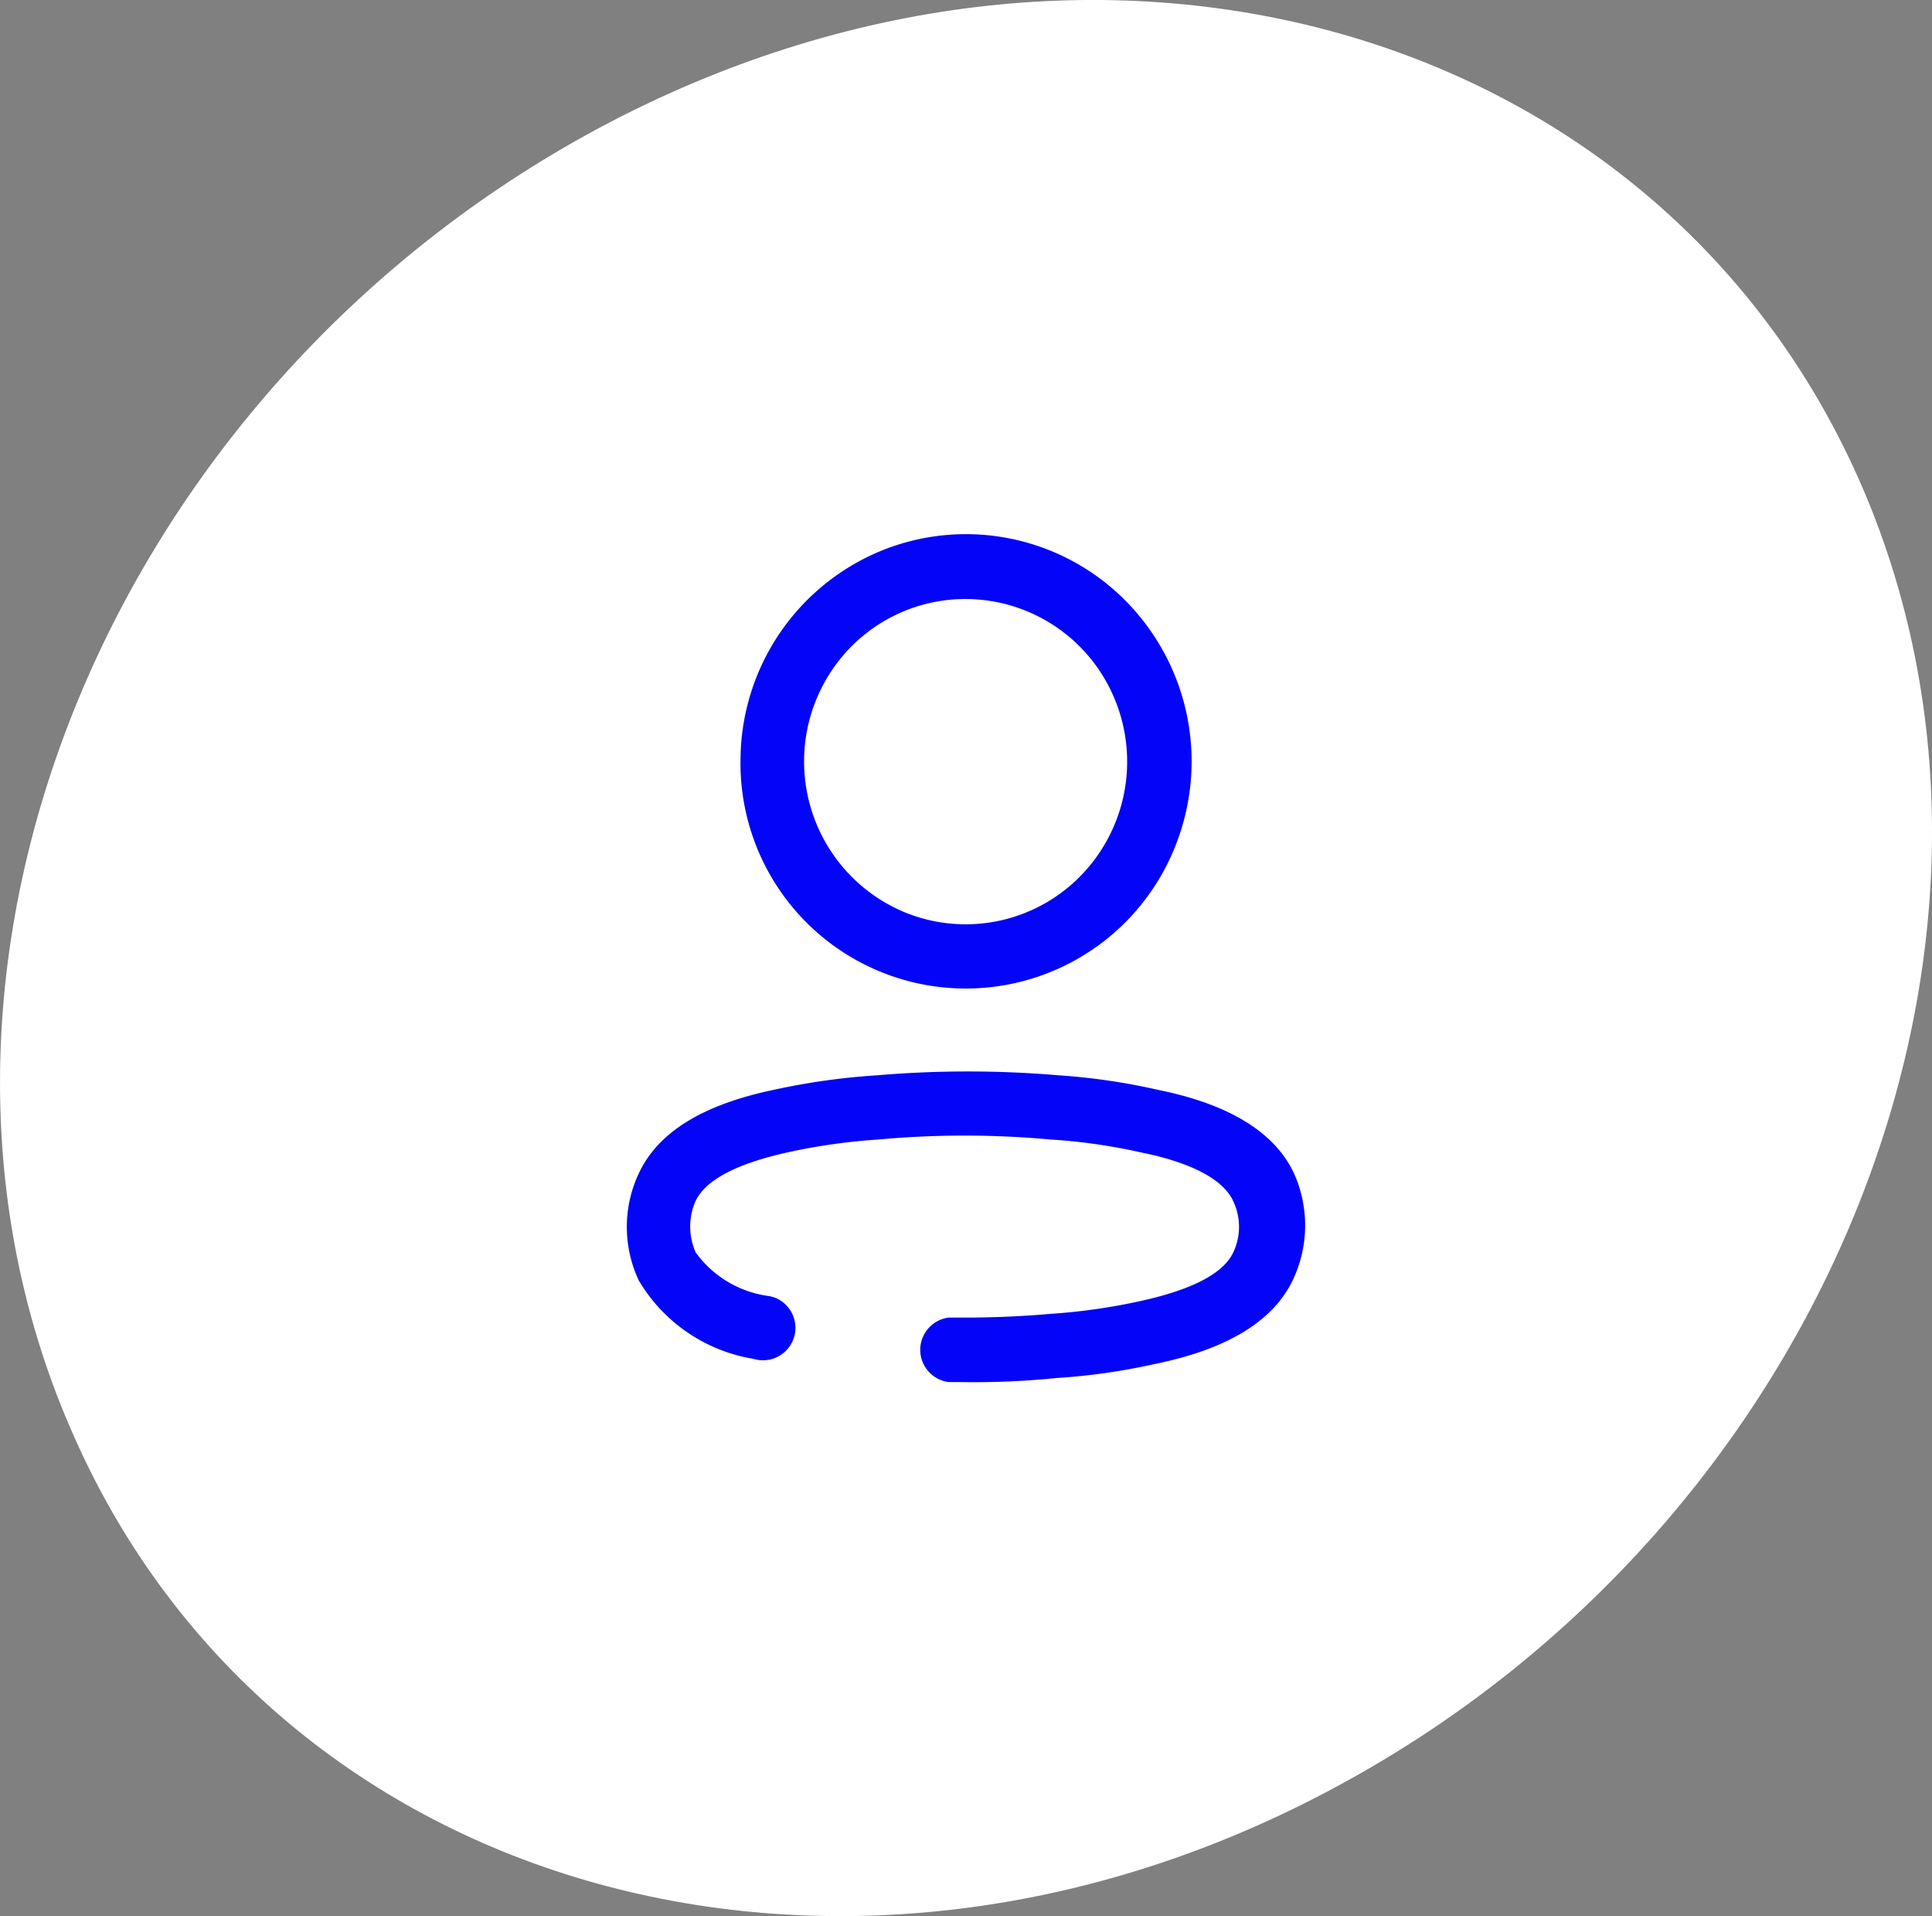 <svg xmlns="http://www.w3.org/2000/svg" width="80.858" height="80.183" viewBox="0 0 80.858 80.183">
  <rect x="0" y="0" width="80.858" height="80.183" fill="#808080" stroke="none"/>
  <g id="icone_contamos" transform="translate(-60 -1514)">
    <path id="Caminho_1235" data-name="Caminho 1235" d="M6.67,101.911c-8.621-19.249,1.249-43.691,21.945-54.8C49.272,36.061,72.825,42.65,81.34,61.793c8.515,19.209-1.3,43.691-21.892,54.744-20.6,11.106-44.276,4.517-52.778-14.626" transform="translate(56.45 1472.248)" fill="#fff" fill-rule="evenodd"/>
    <path id="_17" data-name="17" d="M61.642,22.657a44.878,44.878,0,0,1,7.66,0,26.5,26.5,0,0,1,4.14.609c2.946.593,4.869,1.764,5.675,3.481a5.324,5.324,0,0,1-.046,4.48c-.822,1.717-2.744,2.888-5.737,3.5a26.53,26.53,0,0,1-4.126.593,34.489,34.489,0,0,1-4.045.172h-.48a1.359,1.359,0,0,1,0-2.7h1.06c1.063-.012,2.133-.062,3.2-.156A25.183,25.183,0,0,0,72.7,32.1c2.124-.468,3.458-1.139,3.877-2.029a2.5,2.5,0,0,0,0-2.155c-.416-.905-1.753-1.608-3.83-2.029a24.084,24.084,0,0,0-3.811-.546,39.645,39.645,0,0,0-7.207,0,25.4,25.4,0,0,0-3.768.531c-2.124.468-3.442,1.139-3.876,2.029a2.587,2.587,0,0,0-.233,1.077,2.652,2.652,0,0,0,.233,1.093,4.5,4.5,0,0,0,3.1,1.826l.179.049a1.358,1.358,0,0,1-.867,2.573A6.869,6.869,0,0,1,51.7,31.24a5.267,5.267,0,0,1,0-4.48c.822-1.762,2.743-2.9,5.706-3.51a28.49,28.49,0,0,1,4.233-.593ZM61.785.729A9.4,9.4,0,0,1,72.077,2.8a9.554,9.554,0,0,1,2.037,10.365A9.43,9.43,0,0,1,55.957,9.513l.009-.41A9.5,9.5,0,0,1,61.785.729Zm3.595,1.994A6.722,6.722,0,0,0,60.6,4.707a6.837,6.837,0,0,0,2.182,11.106,6.727,6.727,0,0,0,7.372-1.466,6.838,6.838,0,0,0,1.473-7.415,6.759,6.759,0,0,0-6.245-4.209Z" transform="translate(35.034 1536.344)" fill="#0404f9"/>
  </g>
</svg>
